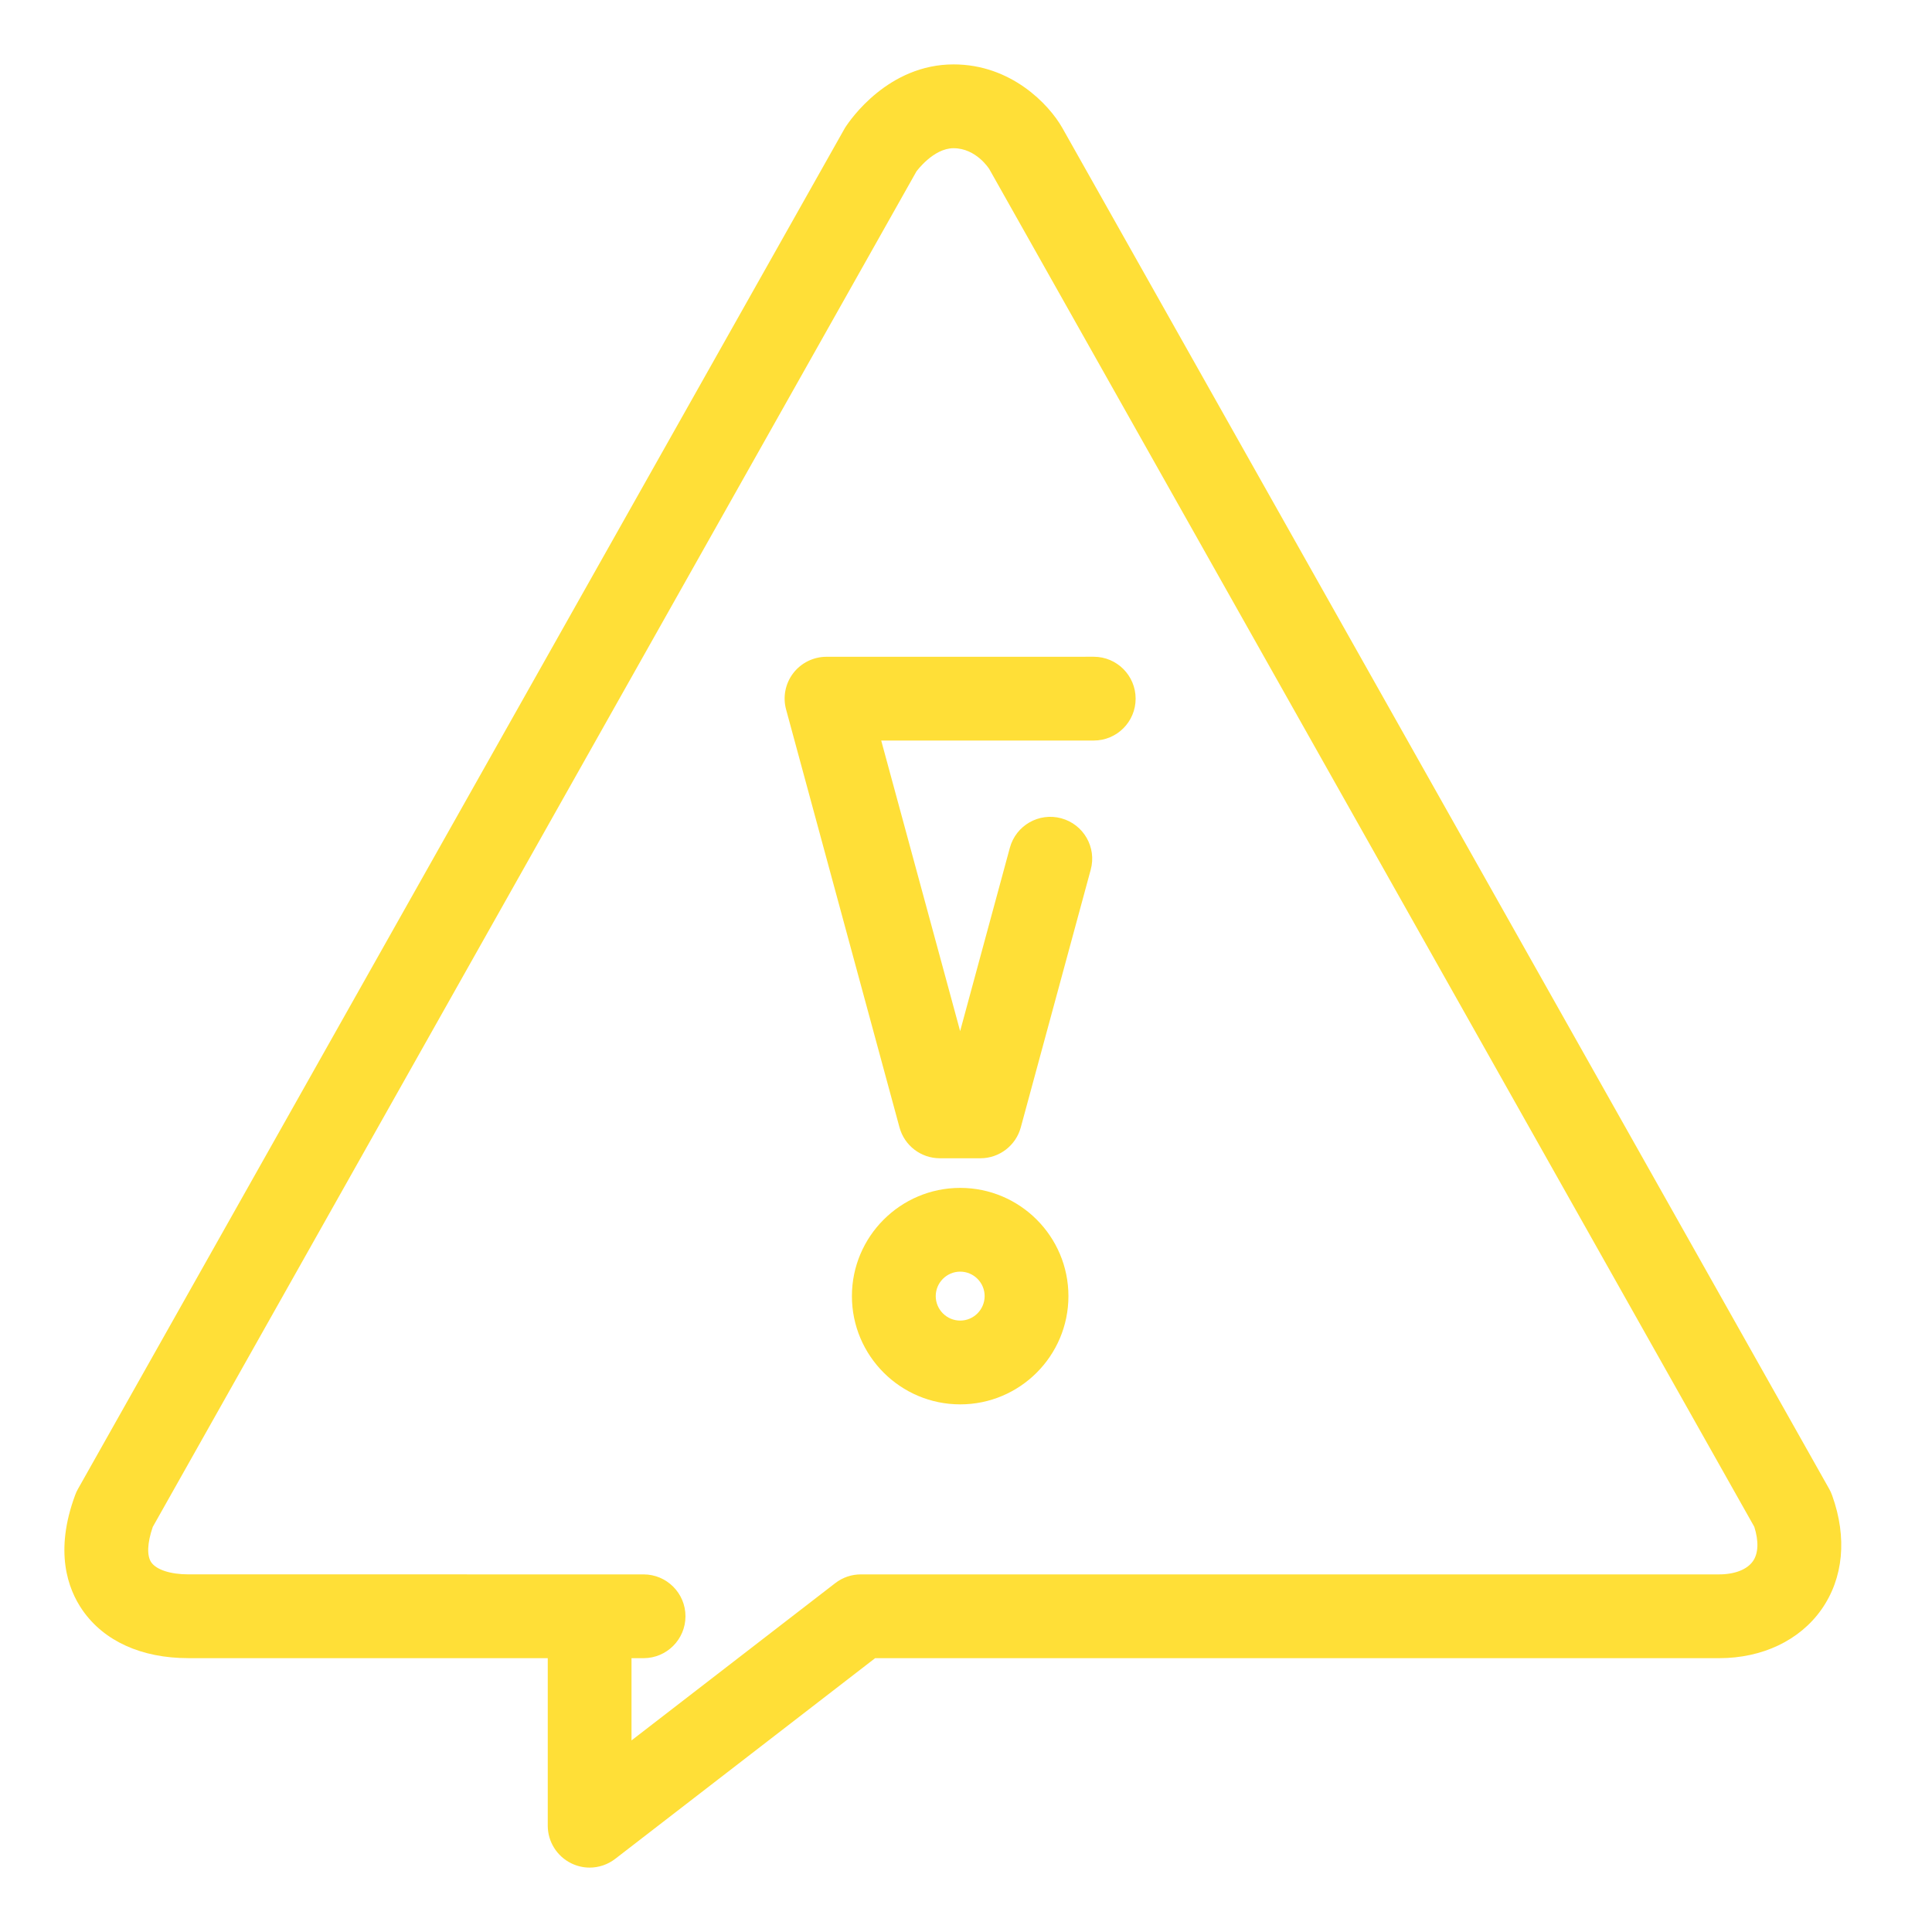 <svg width="60" height="60" viewBox="0 0 60 60" fill="none" xmlns="http://www.w3.org/2000/svg">
<path d="M29.82 36.891C27.966 36.891 26.457 38.398 26.457 40.252C26.457 42.107 27.966 43.614 29.82 43.614C31.674 43.614 33.181 42.107 33.181 40.252C33.181 38.398 31.674 36.891 29.82 36.891V36.891ZM29.82 41.012C29.401 41.012 29.06 40.67 29.06 40.252C29.06 39.834 29.401 39.492 29.82 39.492C30.239 39.492 30.579 39.834 30.579 40.252C30.578 40.67 30.239 41.012 29.82 41.012Z" fill="#FFDF37"/>
<path d="M27.934 35.01C28.087 35.577 28.6 35.971 29.188 35.971H30.447C31.034 35.971 31.549 35.577 31.702 35.01L33.873 27.01C34.063 26.317 33.653 25.602 32.959 25.413C32.264 25.225 31.551 25.634 31.362 26.328L29.818 32.022L27.367 22.999L33.967 22.998C34.685 22.998 35.268 22.417 35.268 21.698C35.268 20.979 34.685 20.396 33.967 20.396L25.668 20.397C25.263 20.397 24.881 20.585 24.634 20.907C24.388 21.229 24.306 21.648 24.414 22.038L27.934 35.01Z" fill="#FFDF37"/>
<path d="M5.842 51.496H17.011V56.698C17.011 57.193 17.294 57.647 17.739 57.866C17.921 57.955 18.117 58 18.312 58C18.595 58 18.875 57.907 19.108 57.727L27.178 51.496H53.388C54.731 51.496 55.89 50.944 56.567 49.984C57.25 49.012 57.37 47.752 56.899 46.442C56.875 46.373 56.844 46.305 56.809 46.243L32.99 3.97C32.575 3.238 31.398 2 29.615 2C27.59 2 26.413 3.703 26.241 3.972L2.421 46.242C2.387 46.301 2.358 46.364 2.335 46.428C1.685 48.179 2.101 49.342 2.565 50.009C3.233 50.968 4.397 51.495 5.844 51.495L5.842 51.496ZM4.742 47.424L28.46 5.325C28.466 5.318 28.986 4.603 29.613 4.603C30.317 4.603 30.717 5.242 30.722 5.249L54.481 47.416C54.623 47.865 54.609 48.242 54.438 48.485C54.255 48.745 53.871 48.894 53.387 48.894L26.735 48.894C26.446 48.894 26.167 48.989 25.939 49.166L19.612 54.05V51.496H19.986C20.705 51.496 21.288 50.913 21.288 50.195C21.288 49.476 20.704 48.894 19.986 48.894L5.843 48.893C5.297 48.893 4.861 48.751 4.7 48.523C4.556 48.317 4.573 47.919 4.743 47.424L4.742 47.424Z" fill="#FFDF37"/>
</svg>
